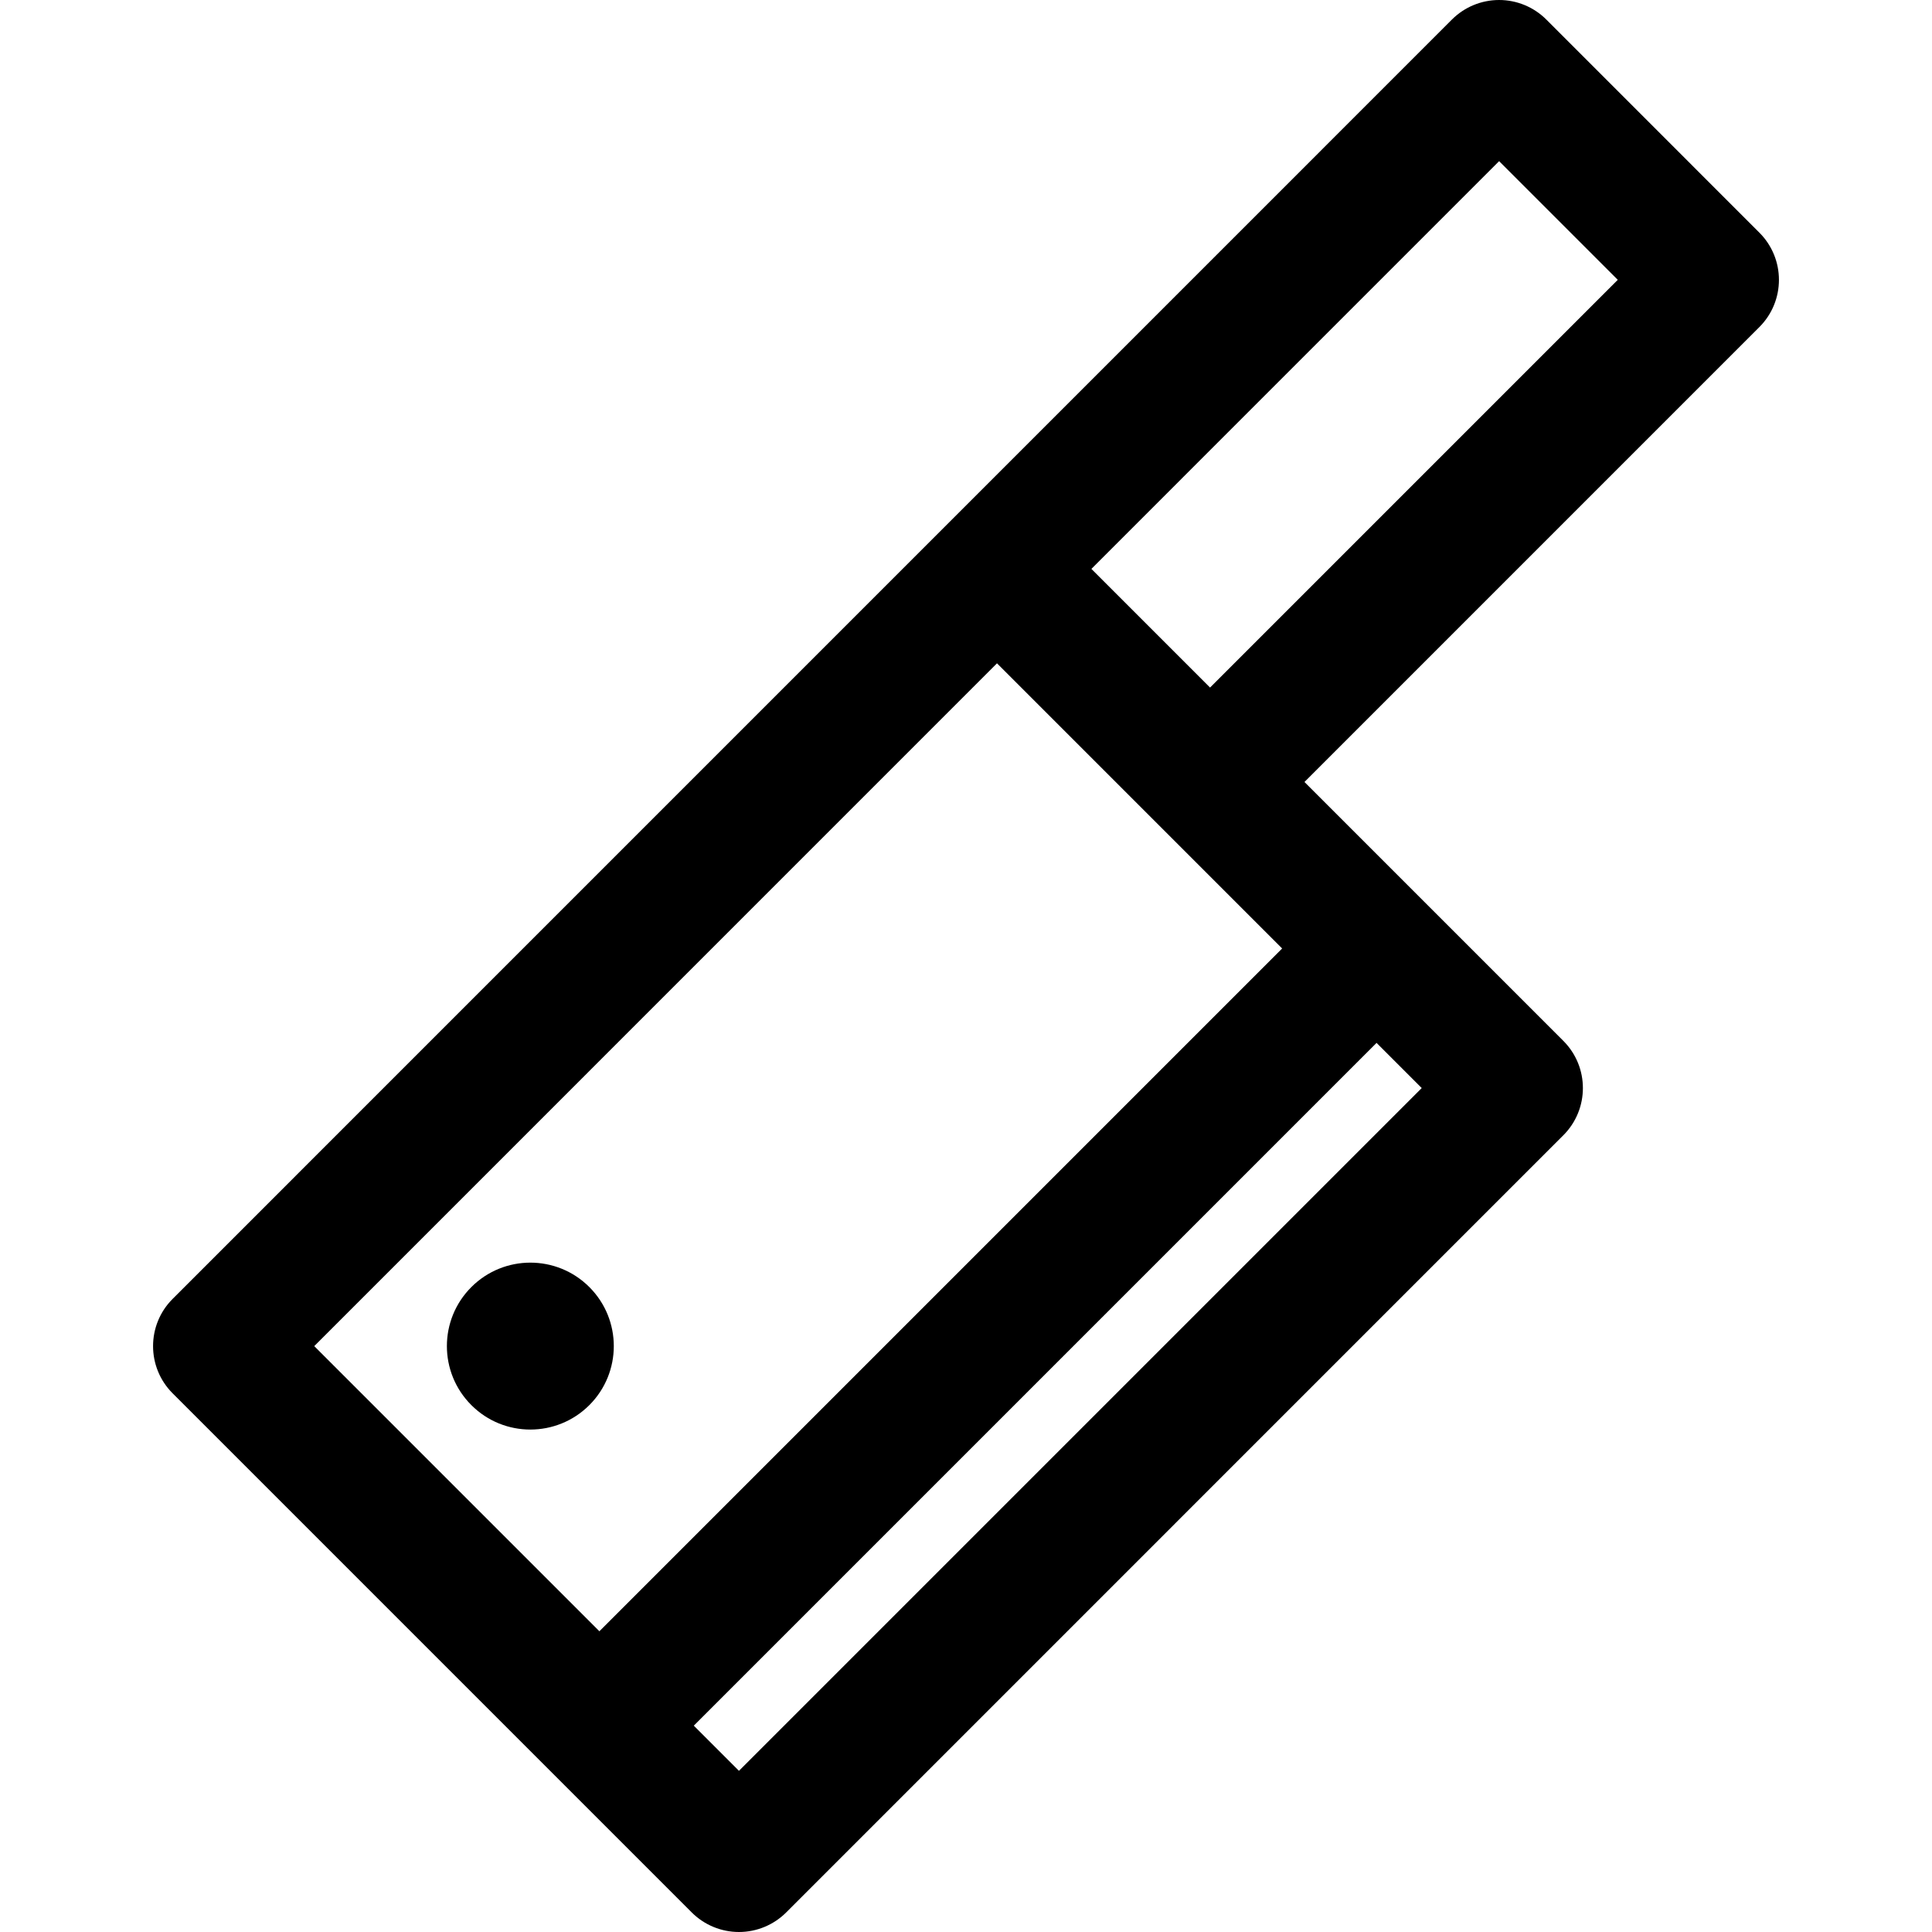 <?xml version="1.0" encoding="iso-8859-1"?>
<!-- Uploaded to: SVG Repo, www.svgrepo.com, Generator: SVG Repo Mixer Tools -->
<!DOCTYPE svg PUBLIC "-//W3C//DTD SVG 1.1//EN" "http://www.w3.org/Graphics/SVG/1.1/DTD/svg11.dtd">
<svg fill="#000000" height="800px" width="800px" version="1.1" id="Capa_1" xmlns="http://www.w3.org/2000/svg" xmlns:xlink="http://www.w3.org/1999/xlink" 
	 viewBox="0 0 217.057 217.057" xml:space="preserve">
<g>
	<path d="M62.035,199.179l15.682,15.682c1.407,1.406,3.314,2.196,5.304,2.196c1.989,0,3.896-0.79,5.304-2.196l87.314-87.315
		c2.929-2.93,2.929-7.678,0-10.606l-15.682-15.683c-0.001,0-0.001-0.001-0.002-0.002l-13.4-13.4l51.109-51.112
		c2.929-2.929,2.929-7.677,0-10.605L173.727,2.197C172.319,0.79,170.412,0,168.423,0c-1.989,0-3.896,0.79-5.304,2.197
		l-56.412,56.414L19.393,145.93c-2.929,2.929-2.929,7.677,0,10.606L62.035,199.179z M83.021,198.95l-5.075-5.075l76.708-76.709
		l5.075,5.075L83.021,198.95z M168.423,18.106l13.331,13.332l-45.806,45.808l-1.762-1.762l-11.569-11.57L168.423,18.106z
		 M112.011,74.521l18.634,18.636c0.003,0.003,0.006,0.005,0.009,0.008l13.393,13.395l-76.707,76.709l-32.036-32.035L112.011,74.521z
		"/>
	<path d="M66.212,144.6c-3.66-3.66-9.596-3.66-13.258,0.002c-3.662,3.66-3.662,9.6,0,13.258c3.658,3.666,9.598,3.664,13.26,0
		C69.876,154.199,69.874,148.261,66.212,144.6z"/>
</g>
</svg>